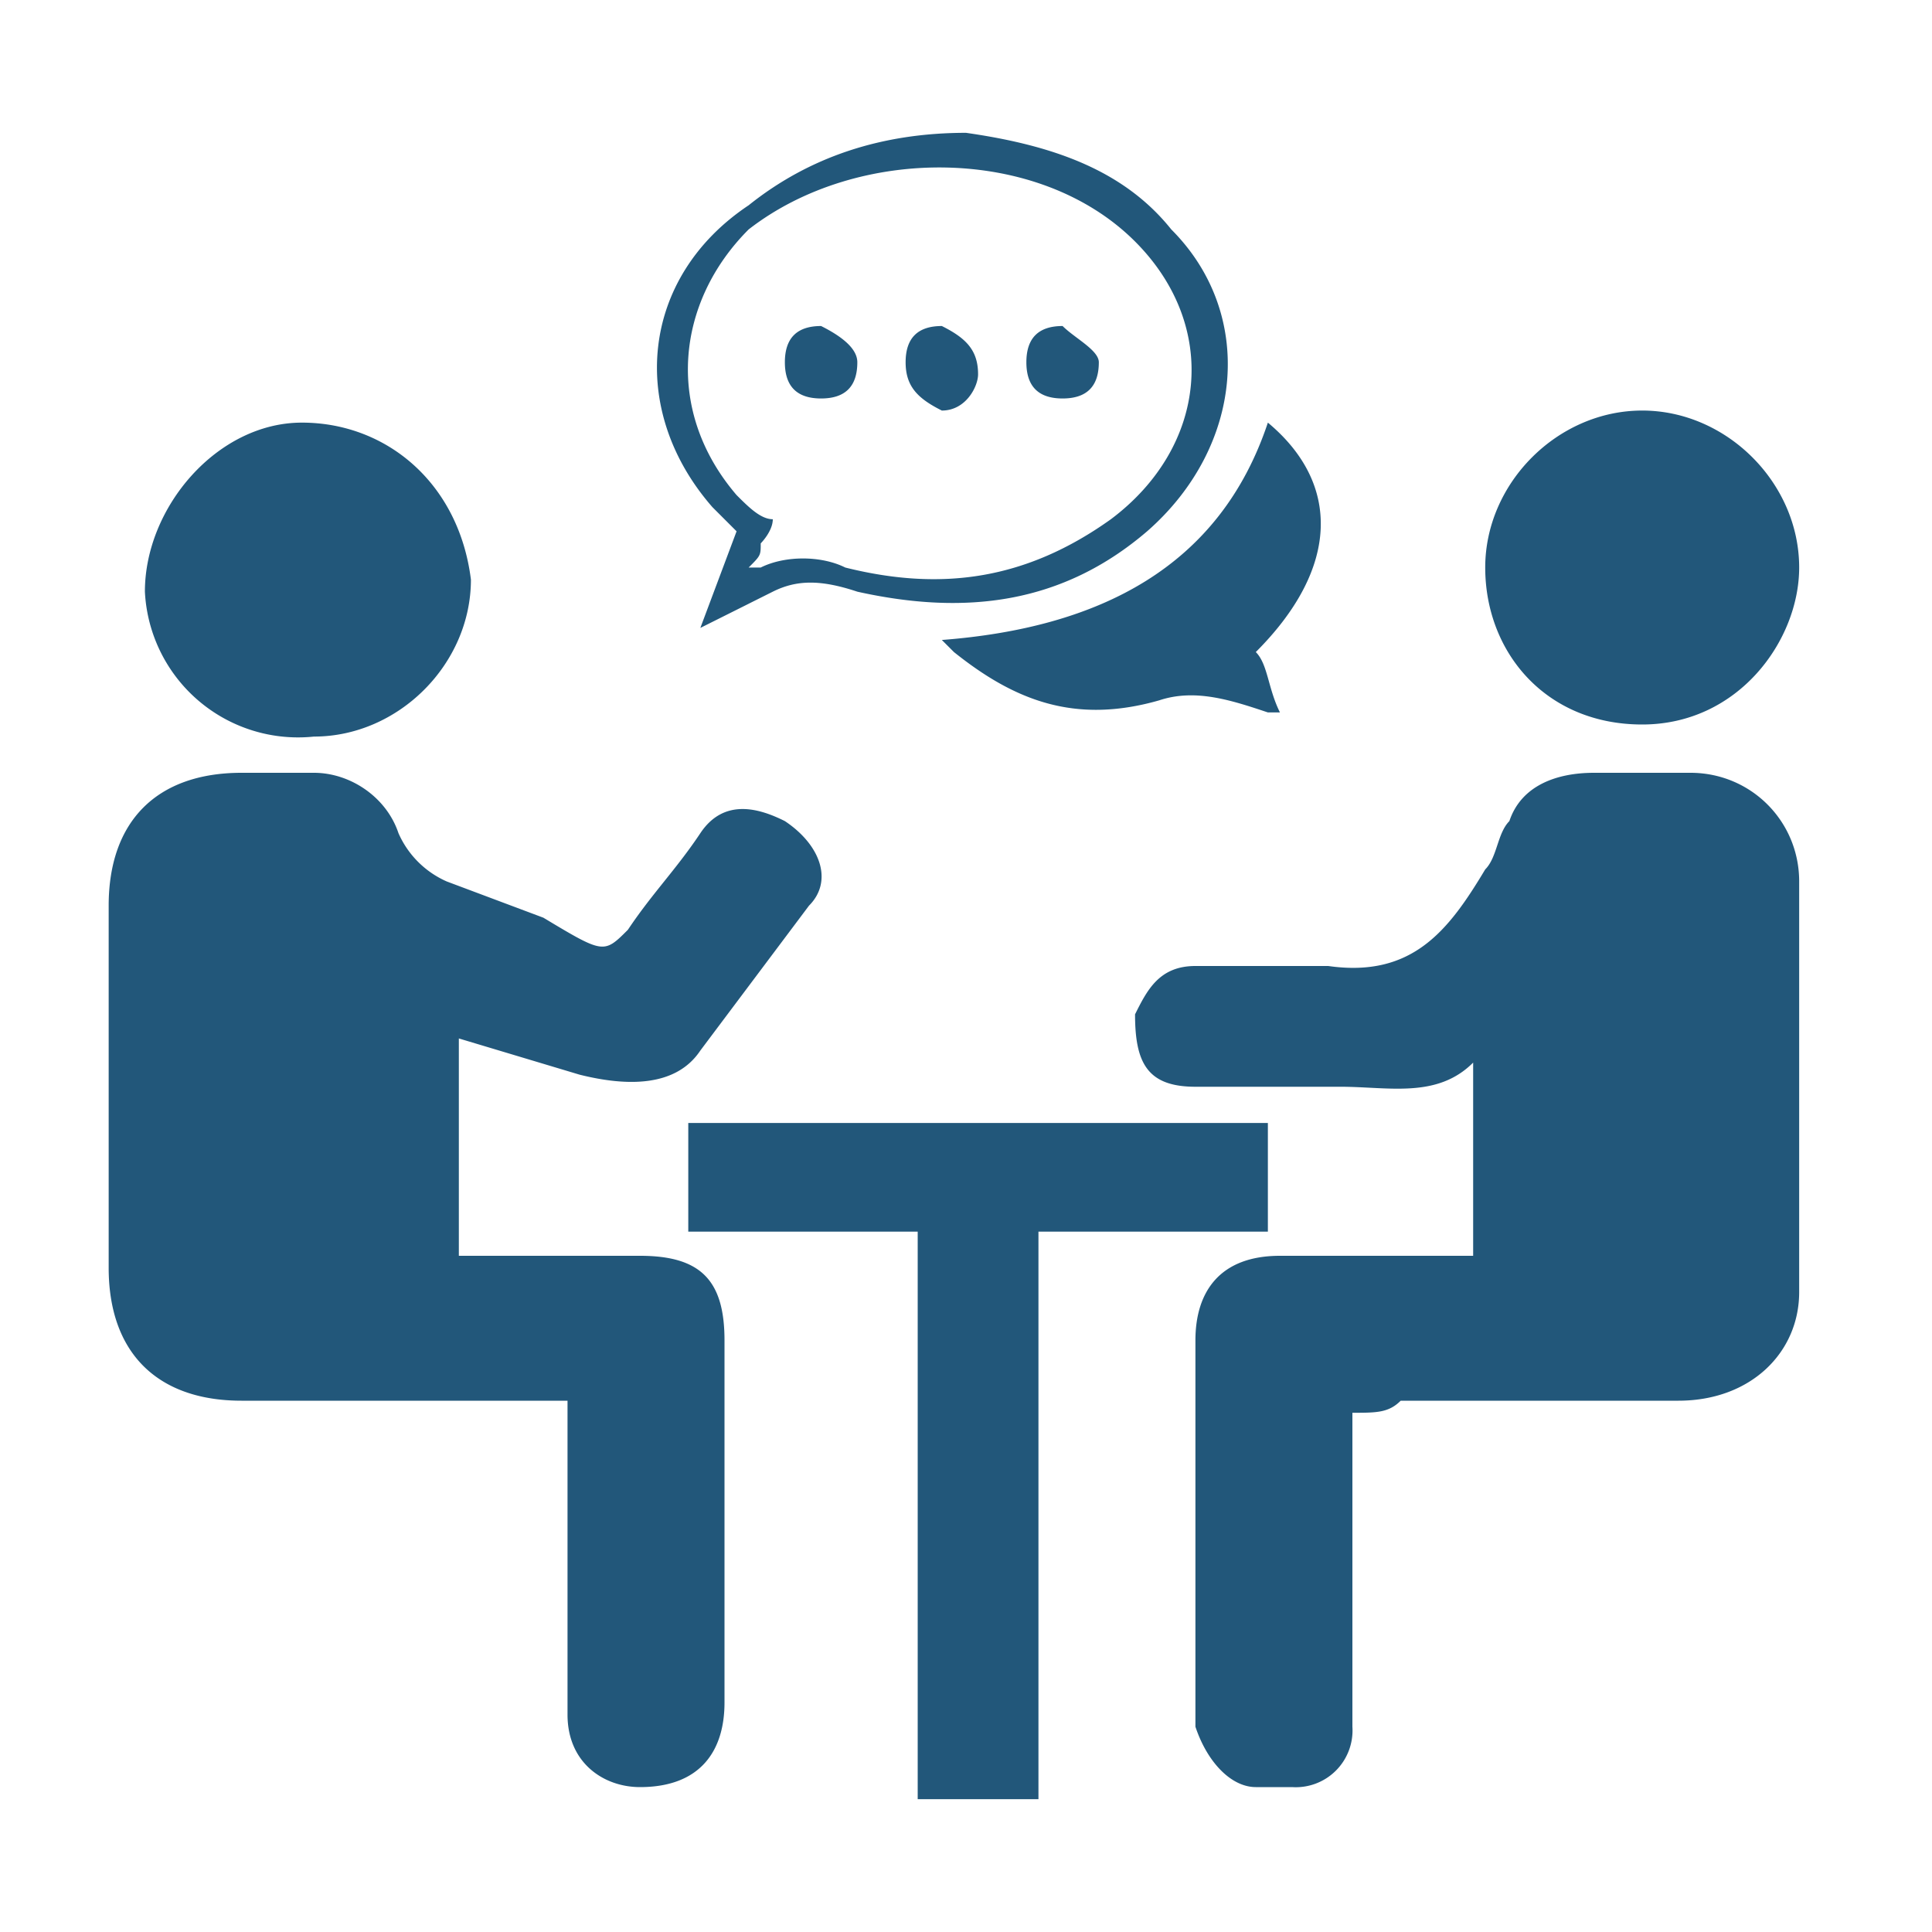 <svg xmlns="http://www.w3.org/2000/svg" width="16" height="16" fill="#22577a" xmlns:v="https://vecta.io/nano"><path d="M8 1.1c.7.1 1.3.3 1.7.8.7.7.6 1.8-.2 2.5-.7.6-1.5.7-2.4.5-.3-.1-.5-.1-.7 0l-.6.3.3-.8-.2-.2c-.7-.8-.6-1.9.3-2.5.5-.4 1.1-.6 1.8-.6zM6.2 4.7h.1c.2-.1.5-.1.7 0 .8.2 1.5.1 2.2-.4.8-.6.9-1.6.2-2.3-.8-.8-2.3-.8-3.2-.1-.6.6-.7 1.5-.1 2.2.1.1.2.2.3.2 0 .1-.1.2-.1.2 0 .1 0 .1-.1.2zM3.8 8.6v1.8H4h1.3c.5 0 .7.2.7.7v2.1.9c0 .4-.2.7-.7.7-.3 0-.6-.2-.6-.6v-2.6h-.4H2c-.7 0-1.1-.4-1.1-1.1v-3c0-.7.4-1.1 1.1-1.1h.6c.3 0 .6.2.7.5a.78.78 0 0 0 .4.4l.8.3c.5.3.5.3.7.1.2-.3.4-.5.6-.8s.5-.2.7-.1c.3.2.4.5.2.7l-.9 1.2c-.2.3-.6.3-1 .2l-1-.3zm7.4 3.1v2.6a.47.47 0 0 1-.5.5h-.3c-.2 0-.4-.2-.5-.5v-.2-2.9-.1c0-.4.2-.7.7-.7h1.3.3V8.8c-.3.3-.7.2-1.1.2H9.9c-.4 0-.5-.2-.5-.6.1-.2.2-.4.5-.4H11c.7.1 1-.3 1.3-.8.1-.1.1-.3.2-.4.1-.3.4-.4.7-.4h.8c.5 0 .9.4.9.9v3.4c0 .5-.4.9-1 .9h-2.3c-.1.1-.2.1-.4.1z"/><path d="M5.7 10.2v-.9h4.8v.9H8.6v4.7h-1v-4.7H5.7zM1.2 4.9c0-.7.6-1.4 1.3-1.4s1.3.5 1.4 1.3c0 .7-.6 1.3-1.3 1.3a1.27 1.27 0 0 1-1.4-1.2zm13.7-.2c0 .6-.5 1.3-1.3 1.3s-1.3-.6-1.3-1.3.6-1.3 1.3-1.3 1.3.6 1.3 1.3zm-4.5.7c.1.1.1.3.2.5h-.1c-.3-.1-.6-.2-.9-.1-.7.2-1.2 0-1.7-.4l-.1-.1c1.3-.1 2.3-.6 2.7-1.8.6.5.6 1.2-.1 1.9zM6.8 3.3c-.2 0-.3-.1-.3-.3s.1-.3.3-.3c.2.1.3.2.3.3 0 .2-.1.3-.3.3zm1.3-.2c0 .1-.1.3-.3.3-.2-.1-.3-.2-.3-.4s.1-.3.3-.3c.2.1.3.2.3.4zm1-.1c0 .2-.1.3-.3.3s-.3-.1-.3-.3.1-.3.3-.3c.1.1.3.2.3.3z"/></svg>